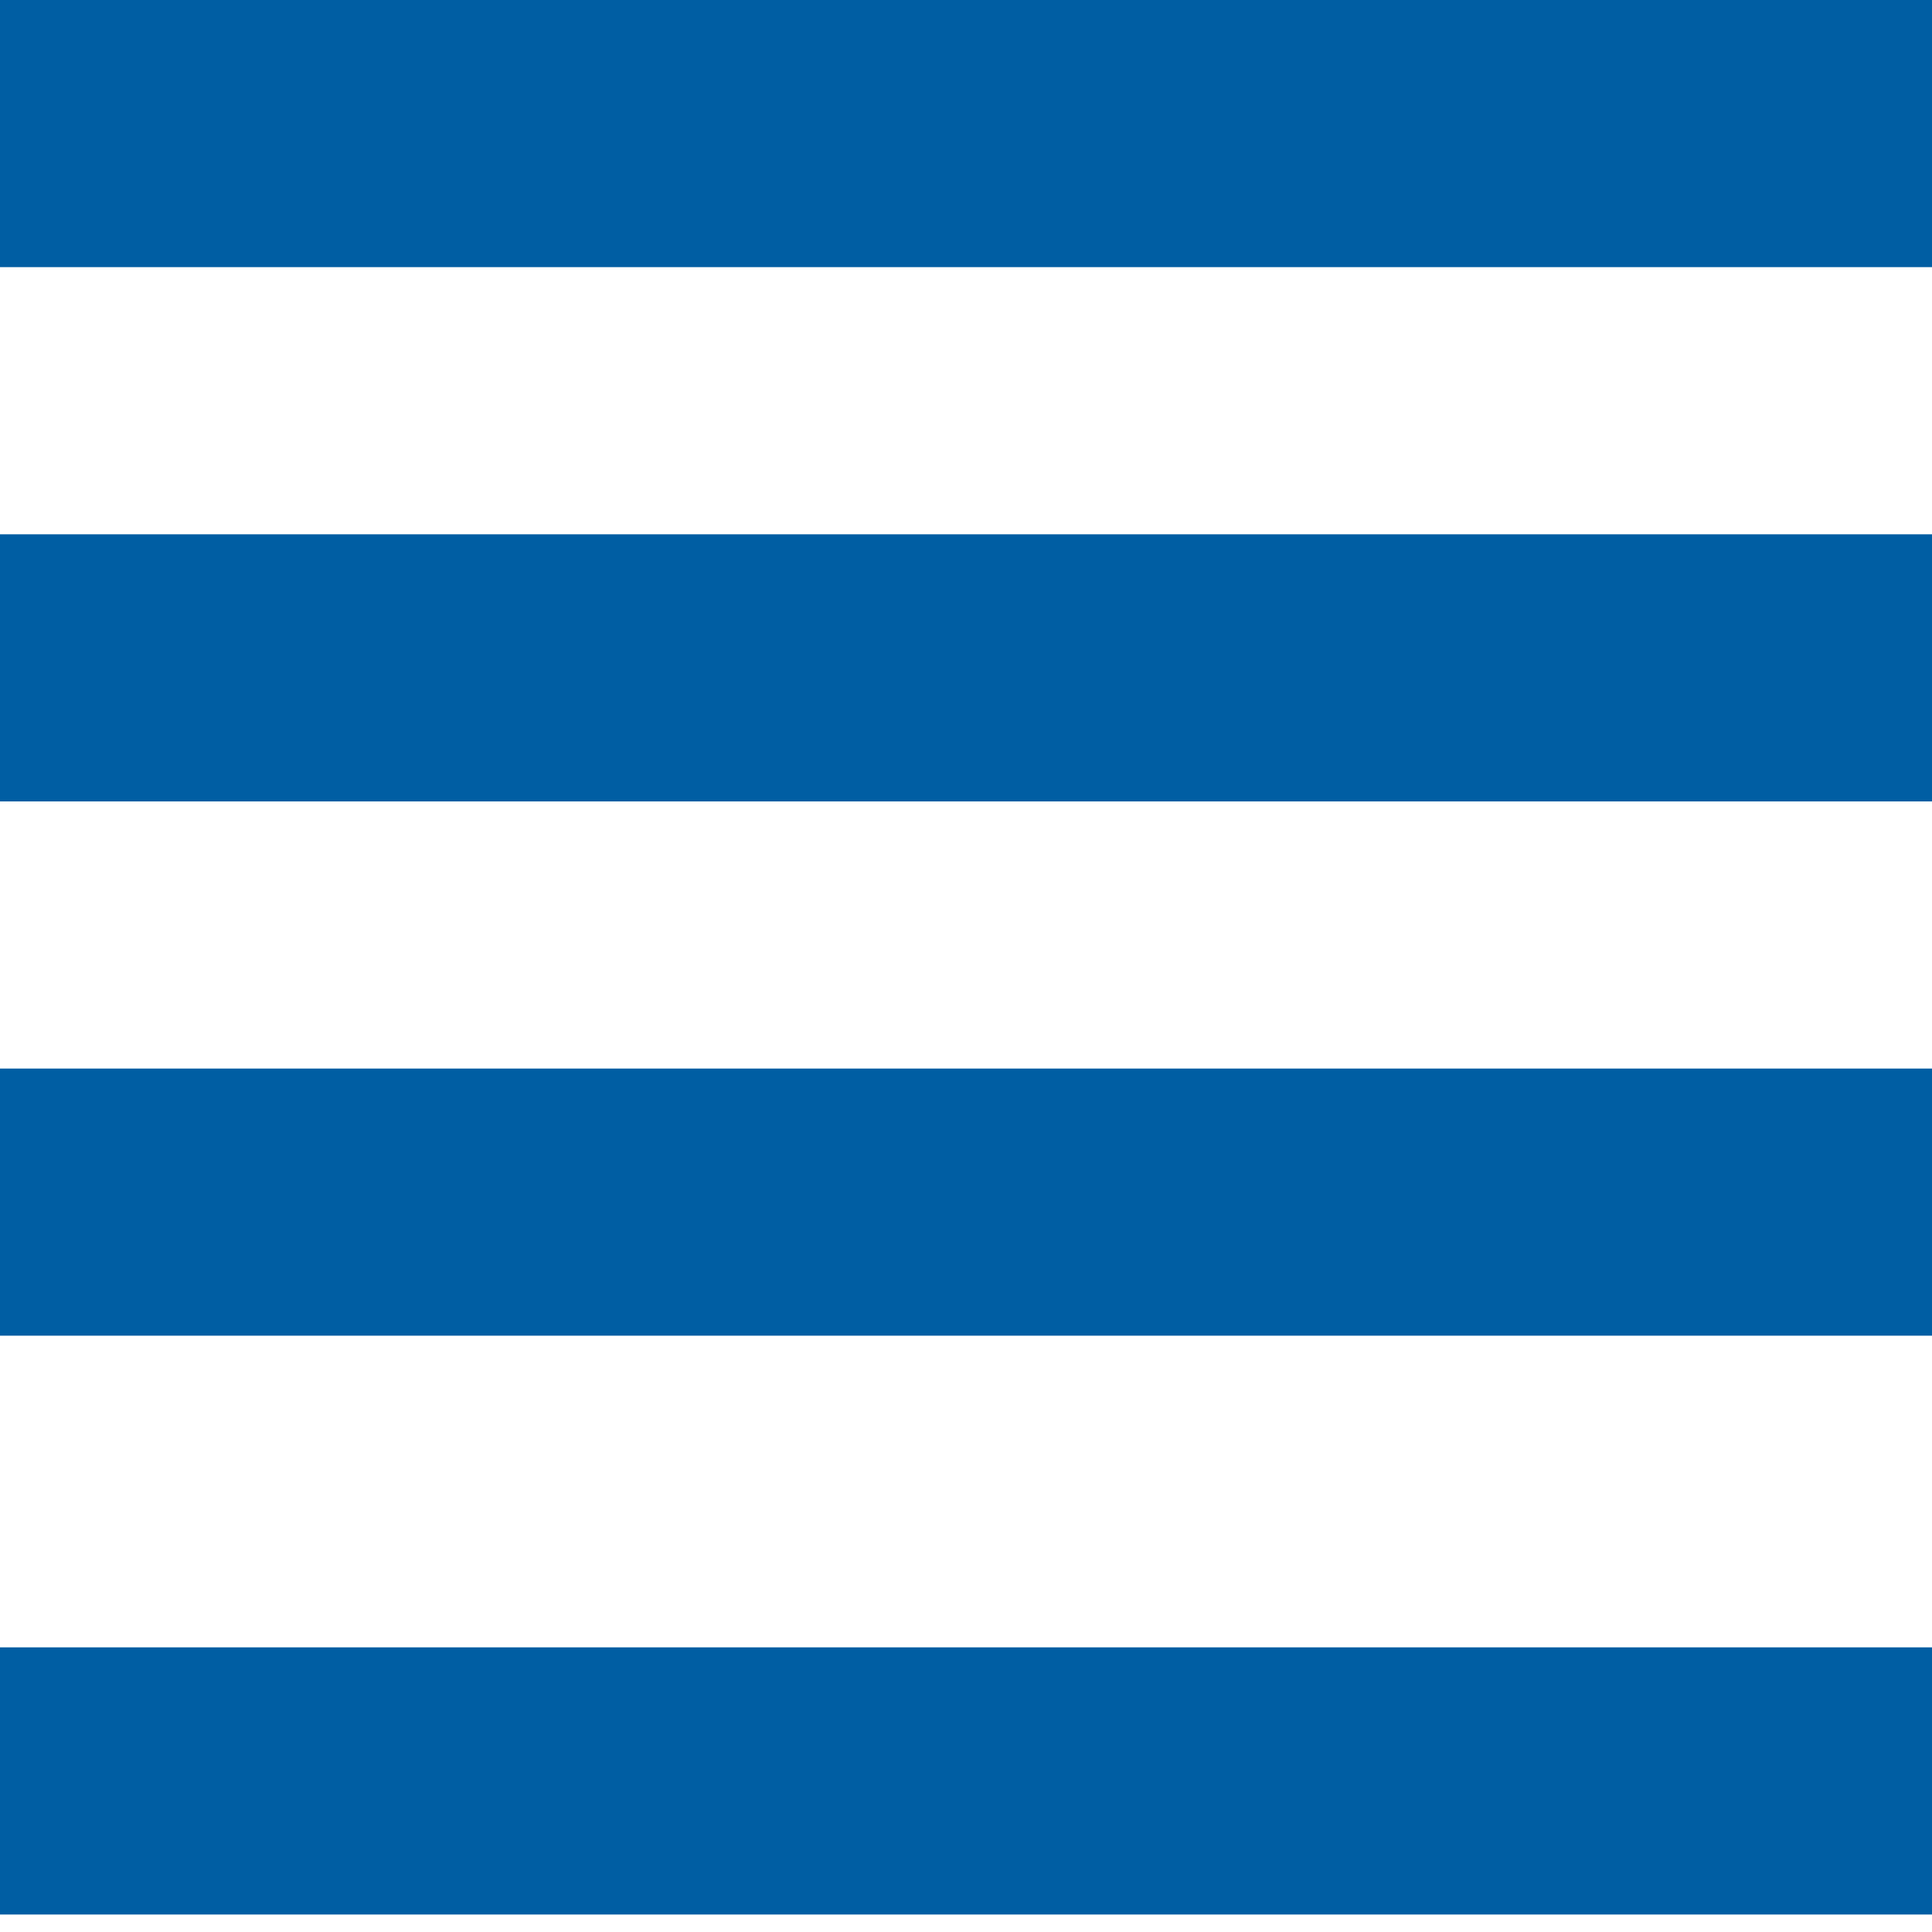 <?xml version="1.0" encoding="UTF-8"?>
<svg width="60px" height="60px" viewBox="0 0 60 60" version="1.1" xmlns="http://www.w3.org/2000/svg" xmlns:xlink="http://www.w3.org/1999/xlink">
    <!-- Generator: Sketch 43.2 (39069) - http://www.bohemiancoding.com/sketch -->
    <title>btn_menu</title>
    <desc>Created with Sketch.</desc>
    <defs></defs>
    <g id="Symbols" stroke="none" stroke-width="1" fill="none" fill-rule="evenodd">
        <g id="tab_header" transform="translate(-10, -10)" fill="#005EA3">
            <g id="btn_menu" transform="translate(10, 10)">
                <polygon id="Fill-11" points="0 59.457 60 59.457 60 51.16 0 51.16"></polygon>
                <polygon id="Fill-8" points="0 8.296 60 8.296 60 0 0 0"></polygon>
                <polygon id="Fill-9" points="0 24.889 36.394 24.889 60 24.889 60 16.593 0 16.593"></polygon>
                <polygon id="Fill-10" points="0 41.481 60 41.481 60 33.185 0 33.185"></polygon>
            </g>
        </g>
    </g>
</svg>